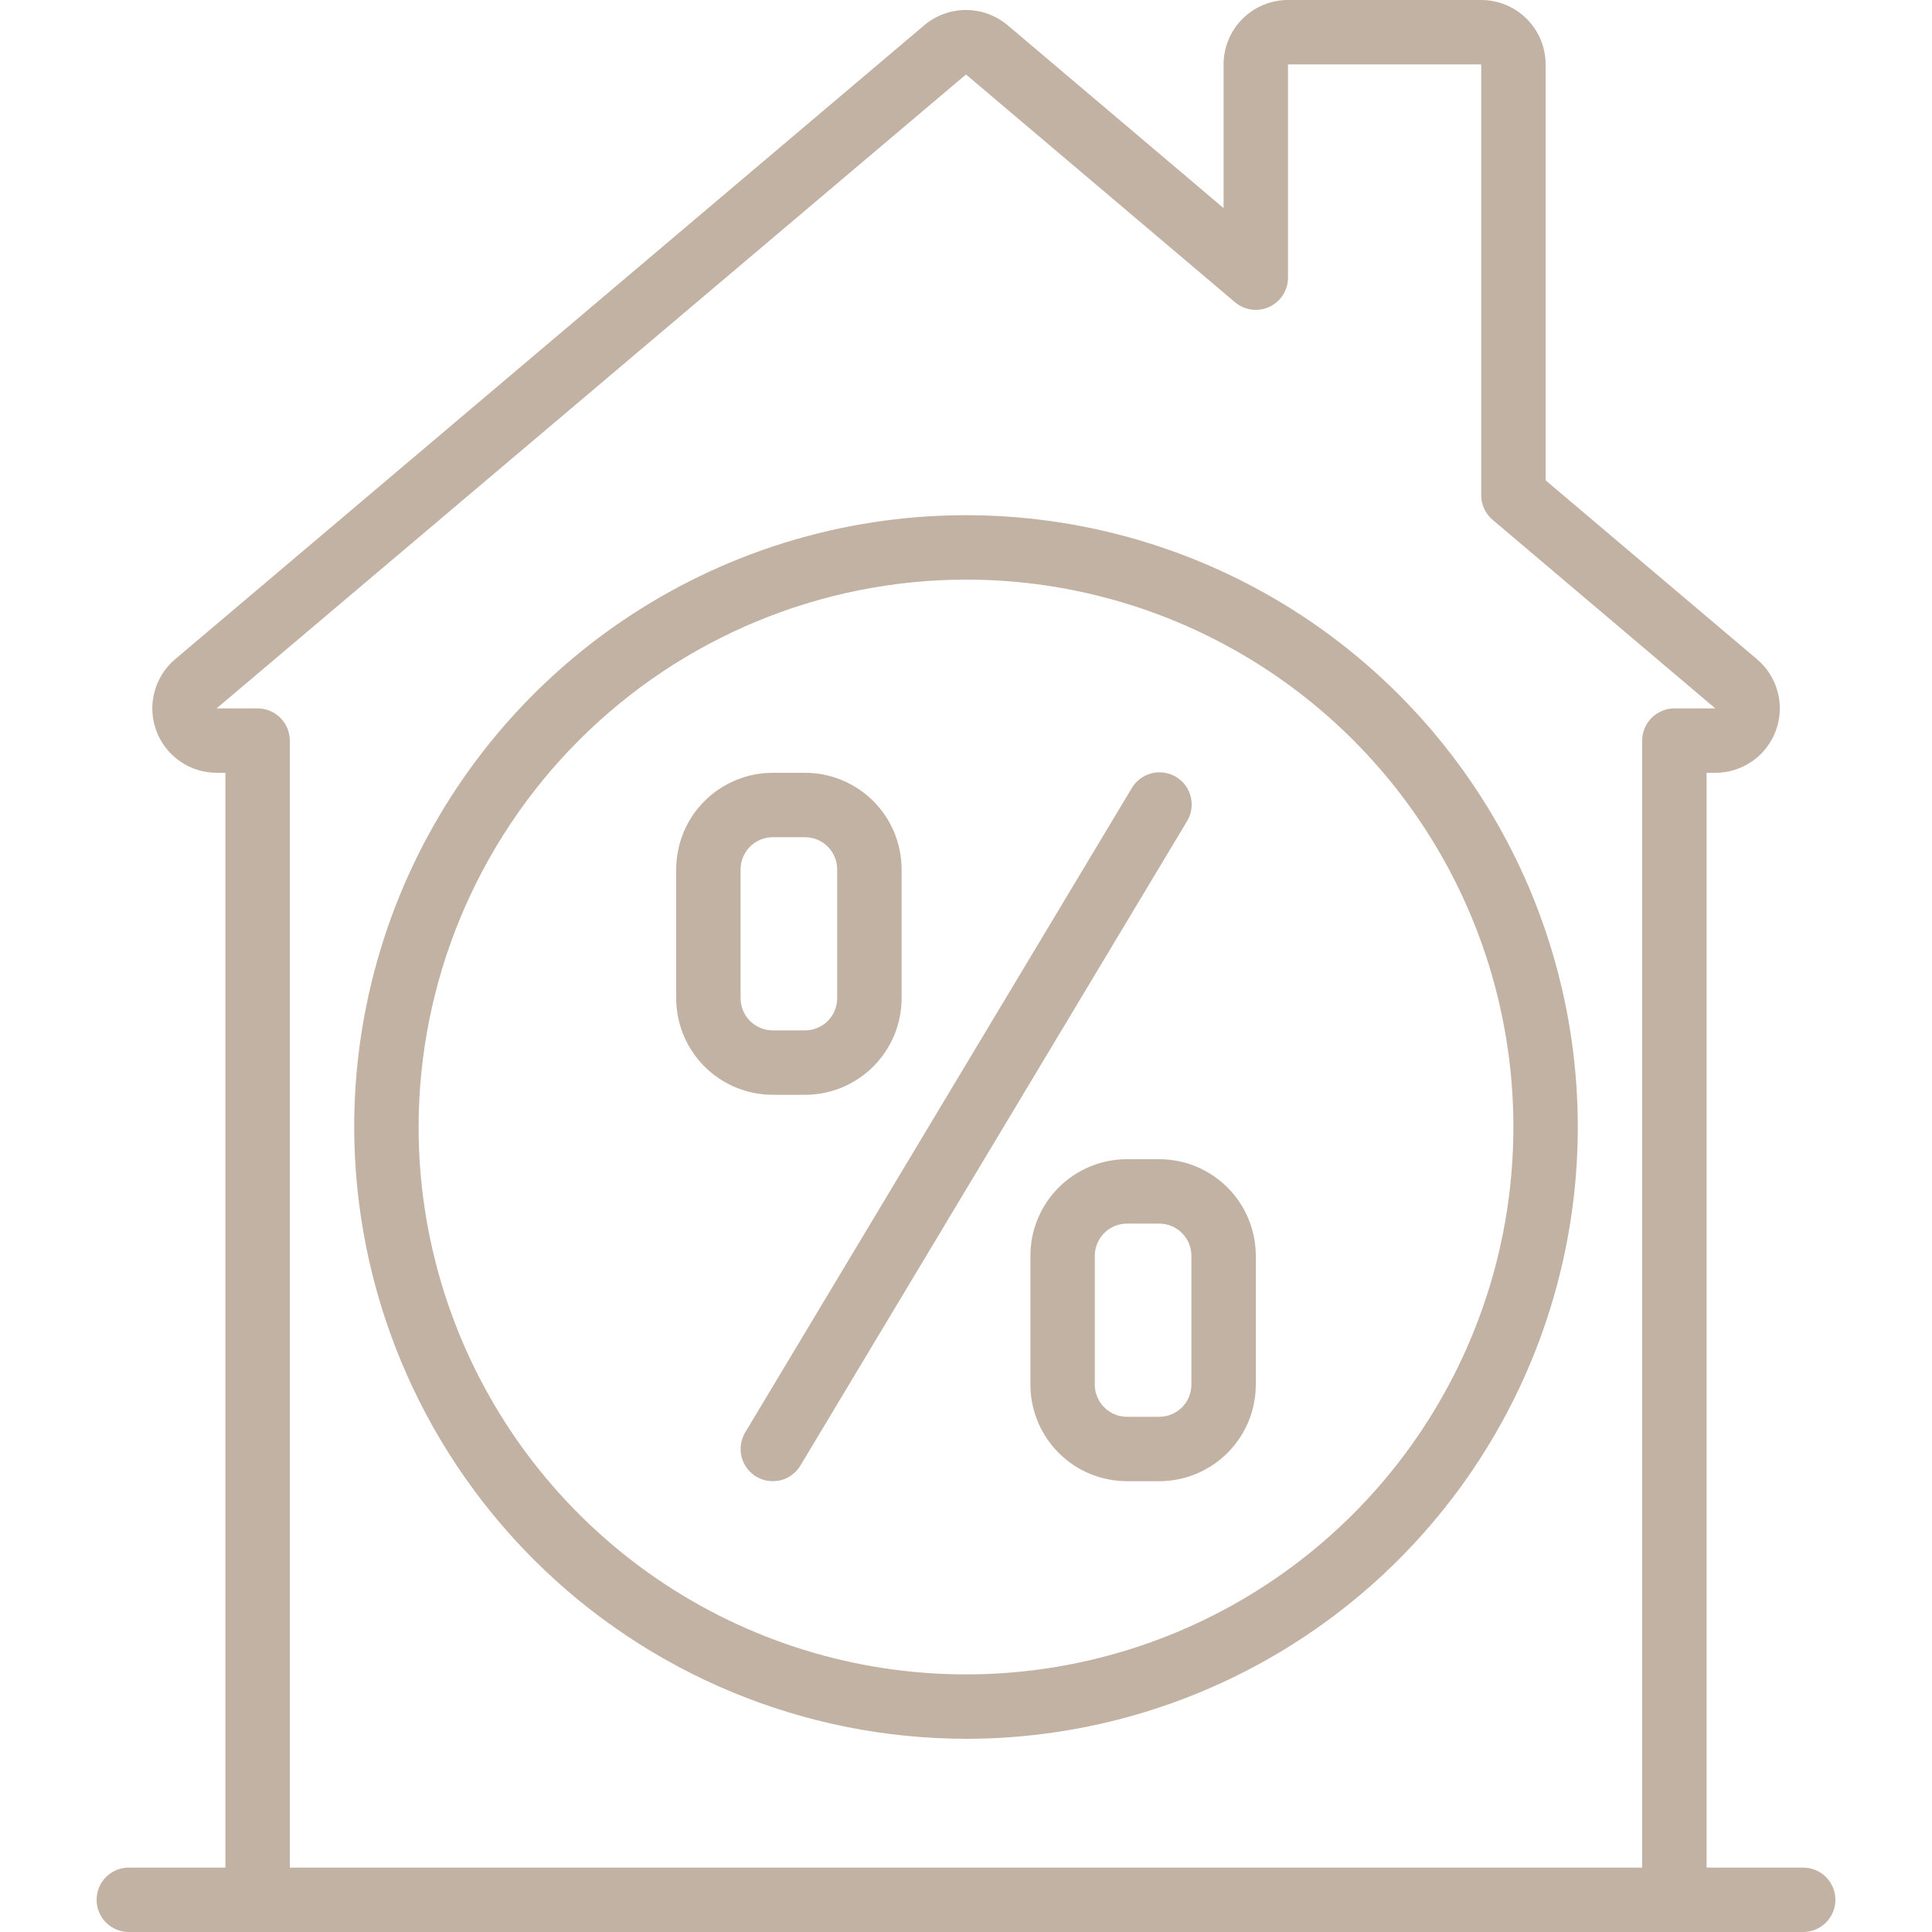 <?xml version="1.0" encoding="UTF-8"?> <svg xmlns="http://www.w3.org/2000/svg" width="512" height="512" viewBox="0 0 512 512" fill="none"><path d="M34.133 494.933C31.87 494.933 29.699 495.832 28.099 497.433C26.499 499.033 25.6 501.204 25.6 503.467C25.6 505.73 26.499 507.9 28.099 509.501C29.699 511.101 31.87 512 34.133 512H477.866C480.129 512 482.3 511.101 483.9 509.501C485.501 507.9 486.4 505.73 486.4 503.467C486.4 501.204 485.501 499.033 483.9 497.433C482.3 495.832 480.129 494.933 477.866 494.933H452.266V204.8H454.57C458.065 204.806 461.478 203.74 464.347 201.744C467.216 199.749 469.403 196.92 470.613 193.642C471.823 190.363 471.997 186.792 471.112 183.411C470.227 180.03 468.325 177.002 465.664 174.737L409.6 127.292V17.067C409.6 12.54 407.802 8.199 404.601 4.999C401.4 1.798 397.059 0 392.533 0L341.333 0C336.807 0 332.466 1.798 329.265 4.999C326.064 8.199 324.266 12.54 324.266 17.067V55.151L267.042 6.69C263.95 4.082 260.036 2.651 255.991 2.651C251.946 2.651 248.032 4.082 244.94 6.69L46.378 174.729C43.717 176.991 41.813 180.015 40.925 183.393C40.036 186.772 40.206 190.341 41.411 193.62C42.616 196.899 44.798 199.729 47.662 201.728C50.527 203.728 53.936 204.8 57.429 204.8H59.733V494.933H34.133ZM68.266 187.733H57.395L256 19.738L327.253 80.068C328.494 81.13 330.014 81.813 331.632 82.037C333.25 82.26 334.899 82.014 336.381 81.329C337.864 80.643 339.119 79.546 339.996 78.169C340.874 76.791 341.338 75.191 341.333 73.557V17.067H392.533V131.243C392.533 132.482 392.804 133.707 393.326 134.831C393.847 135.956 394.608 136.953 395.554 137.754L454.57 187.733H443.733C441.47 187.733 439.299 188.632 437.699 190.233C436.099 191.833 435.2 194.003 435.2 196.267V494.933H76.8V196.267C76.8 194.003 75.901 191.833 74.3 190.233C72.7 188.632 70.529 187.733 68.266 187.733Z" fill="#C2B2A3"></path><path d="M256 460.8C288.066 460.8 319.413 451.291 346.076 433.476C372.739 415.66 393.52 390.338 405.791 360.712C418.063 331.086 421.274 298.487 415.018 267.036C408.762 235.585 393.32 206.696 370.645 184.021C347.97 161.346 319.081 145.905 287.63 139.649C256.179 133.393 223.58 136.603 193.954 148.875C164.328 161.146 139.006 181.927 121.191 208.59C103.375 235.253 93.866 266.6 93.866 298.667C93.914 341.652 111.011 382.864 141.406 413.26C171.802 443.655 213.014 460.753 256 460.8ZM256 153.6C284.691 153.6 312.738 162.108 336.594 178.048C360.45 193.988 379.044 216.645 390.024 243.152C401.003 269.659 403.876 298.828 398.279 326.968C392.681 355.108 378.865 380.956 358.577 401.244C338.289 421.532 312.441 435.348 284.301 440.946C256.16 446.543 226.992 443.67 200.485 432.691C173.977 421.711 151.321 403.117 135.381 379.261C119.441 355.405 110.933 327.358 110.933 298.667C110.976 260.206 126.273 223.332 153.469 196.136C180.665 168.94 217.539 153.643 256 153.6Z" fill="#C2B2A3"></path><path d="M204.799 290.133H213.333C220.122 290.133 226.634 287.436 231.434 282.635C236.235 277.834 238.933 271.323 238.933 264.533V230.4C238.933 223.61 236.235 217.099 231.434 212.298C226.634 207.497 220.122 204.8 213.333 204.8H204.799C198.01 204.8 191.498 207.497 186.697 212.298C181.896 217.099 179.199 223.61 179.199 230.4V264.533C179.199 271.323 181.896 277.834 186.697 282.635C191.498 287.436 198.01 290.133 204.799 290.133ZM196.266 230.4C196.266 228.137 197.165 225.966 198.765 224.366C200.366 222.766 202.536 221.867 204.799 221.867H213.333C215.596 221.867 217.766 222.766 219.367 224.366C220.967 225.966 221.866 228.137 221.866 230.4V264.533C221.866 266.797 220.967 268.967 219.367 270.567C217.766 272.168 215.596 273.067 213.333 273.067H204.799C202.536 273.067 200.366 272.168 198.765 270.567C197.165 268.967 196.266 266.797 196.266 264.533V230.4ZM298.666 307.2C291.876 307.2 285.365 309.897 280.564 314.698C275.763 319.499 273.066 326.011 273.066 332.8V366.933C273.066 373.723 275.763 380.234 280.564 385.035C285.365 389.836 291.876 392.533 298.666 392.533H307.199C313.989 392.533 320.5 389.836 325.301 385.035C330.102 380.234 332.799 373.723 332.799 366.933V332.8C332.799 326.011 330.102 319.499 325.301 314.698C320.5 309.897 313.989 307.2 307.199 307.2H298.666ZM315.733 332.8V366.933C315.733 369.197 314.834 371.367 313.233 372.967C311.633 374.568 309.462 375.467 307.199 375.467H298.666C296.403 375.467 294.232 374.568 292.632 372.967C291.032 371.367 290.133 369.197 290.133 366.933V332.8C290.133 330.537 291.032 328.366 292.632 326.766C294.232 325.166 296.403 324.267 298.666 324.267H307.199C309.462 324.267 311.633 325.166 313.233 326.766C314.834 328.366 315.733 330.537 315.733 332.8ZM200.405 391.313C202.344 392.478 204.667 392.825 206.863 392.278C209.058 391.731 210.946 390.334 212.112 388.395L314.512 217.728C315.114 216.767 315.517 215.696 315.7 214.577C315.883 213.458 315.841 212.315 315.577 211.212C315.313 210.11 314.831 209.071 314.161 208.157C313.491 207.243 312.646 206.471 311.674 205.887C310.702 205.303 309.624 204.919 308.502 204.756C307.38 204.594 306.237 204.656 305.14 204.94C304.043 205.224 303.013 205.724 302.111 206.411C301.209 207.097 300.452 207.957 299.886 208.939L197.486 379.605C196.321 381.545 195.974 383.868 196.521 386.064C197.068 388.259 198.465 390.147 200.405 391.313Z" fill="#C2B2A3"></path></svg> 